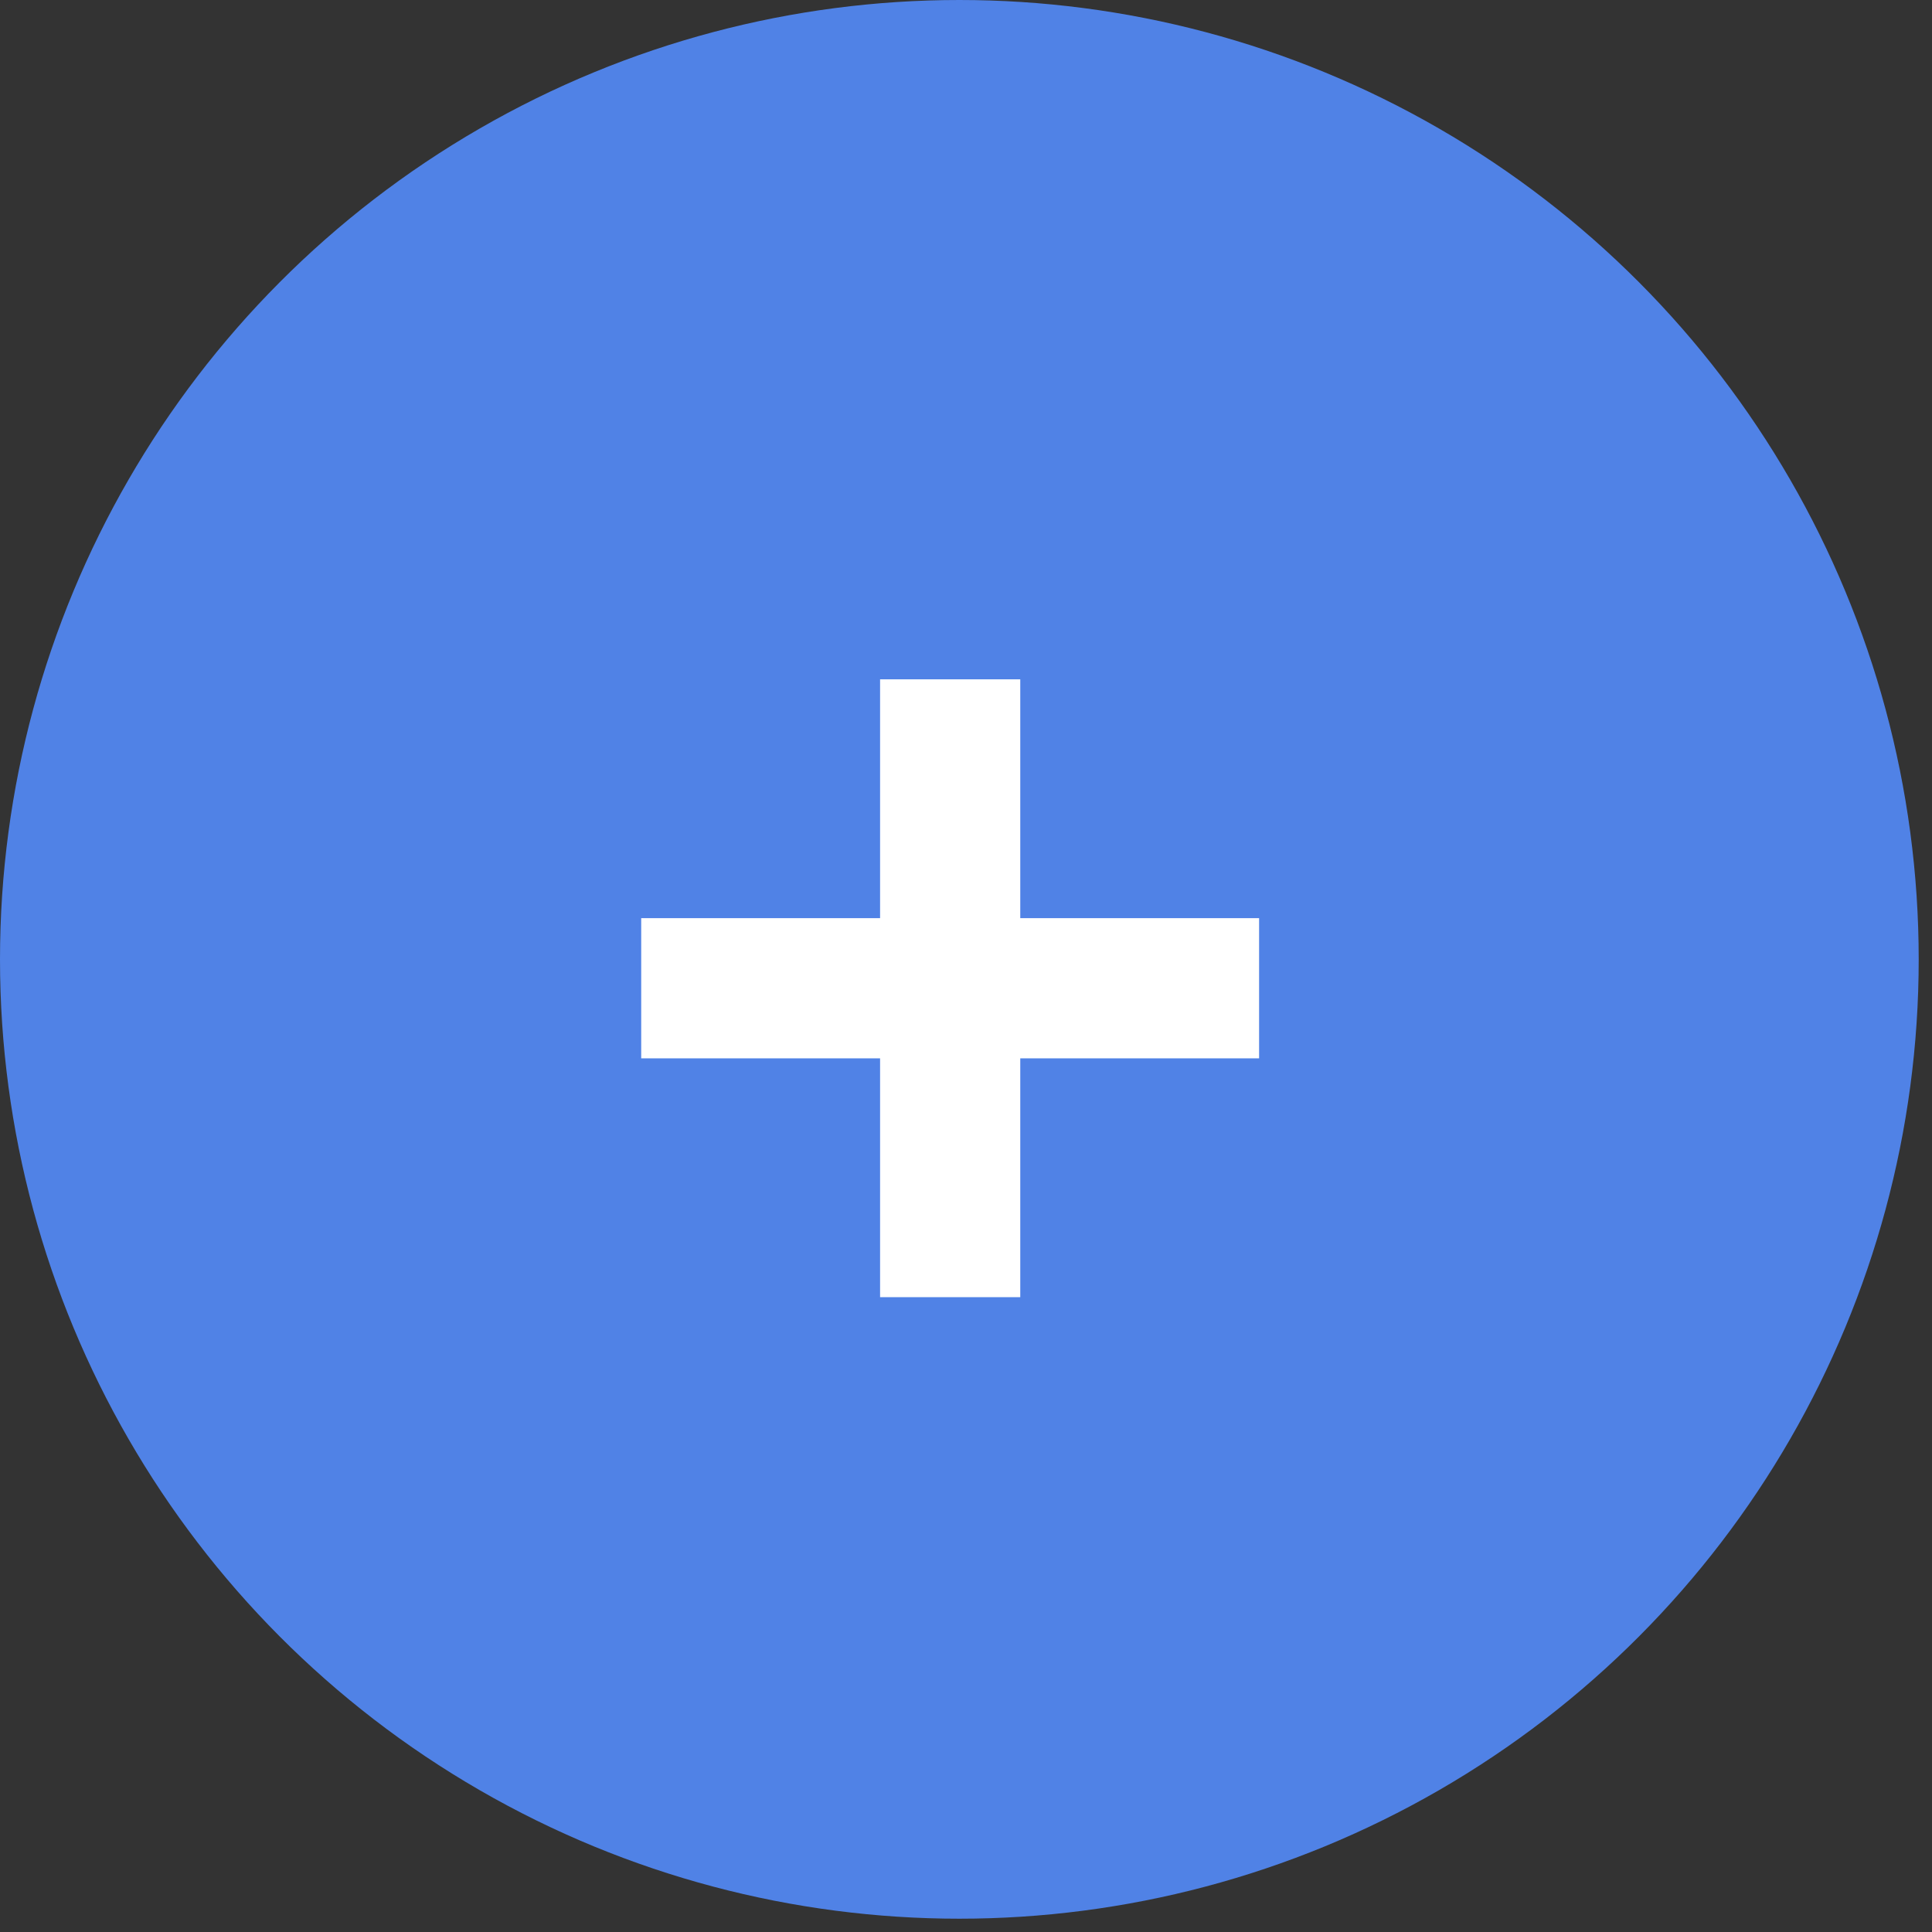<svg width="34" height="34" viewBox="0 0 34 34" fill="none" xmlns="http://www.w3.org/2000/svg">
<rect x="0" y="0" width="34" height="34" fill="#333333" stroke="none"/>
<circle cx="16.883" cy="16.883" r="16.883" fill="#5082E6"/>
<path d="M15.488 22.828V11.955H17.955V22.828H15.488ZM11.284 18.625V16.158H22.158V18.625H11.284Z" fill="white"/>
</svg>

